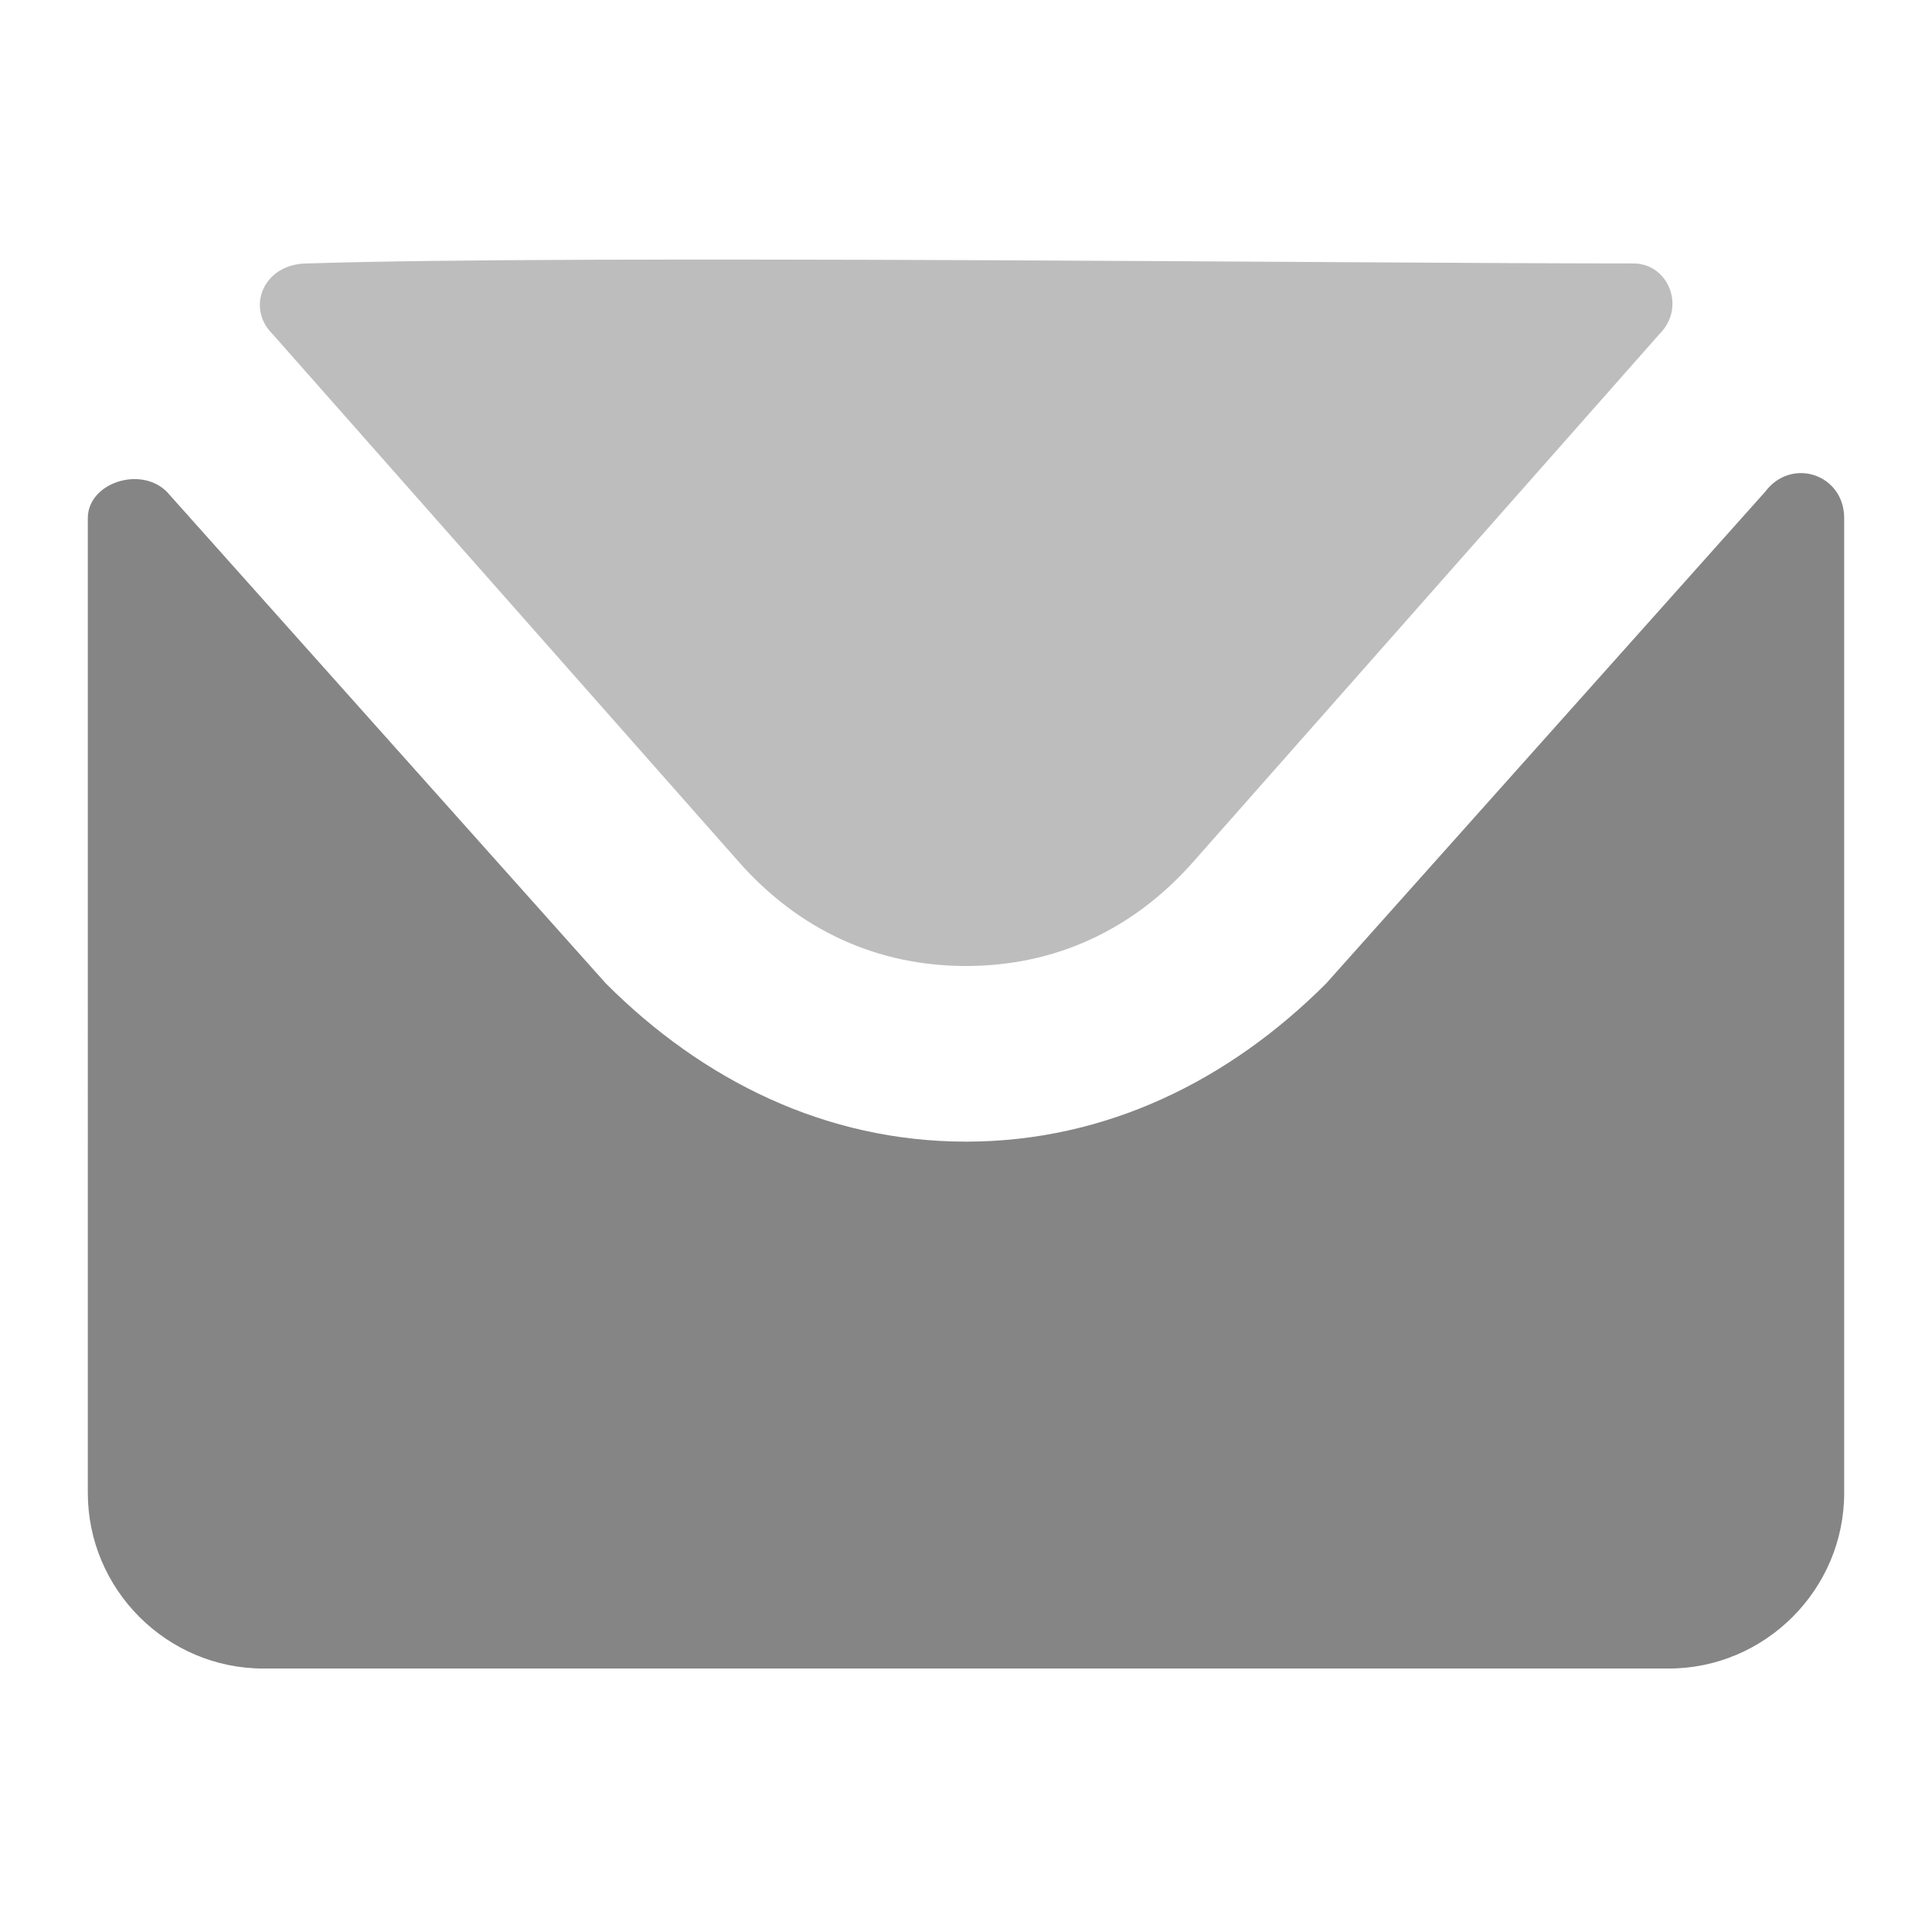 <svg width="20" height="20" viewBox="-1 -2 22 22" xmlns="http://www.w3.org/2000/svg"><g fill-rule="nonzero" fill="none"><path d="M14.1 9.2C13 10.3 11.6 11 10 11c-1.6 0-3-.7-4.1-1.8l-5-5.6c-.3-.3-.9-.1-.9.3V15c0 1.1.9 2 2 2h16c1.1 0 2-.9 2-2V3.9c0-.5-.6-.7-.9-.3l-5 5.6z" fill="#858585"/><path d="M7.4 7.8C8.1 8.6 9 9 10 9s1.9-.4 2.6-1.2l5.3-6c.3-.3.1-.8-.3-.8-3.1 0-12-.1-15.1 0-.5 0-.7.5-.4.8l5.3 6z" fill="#BDBDBD"/></g></svg>